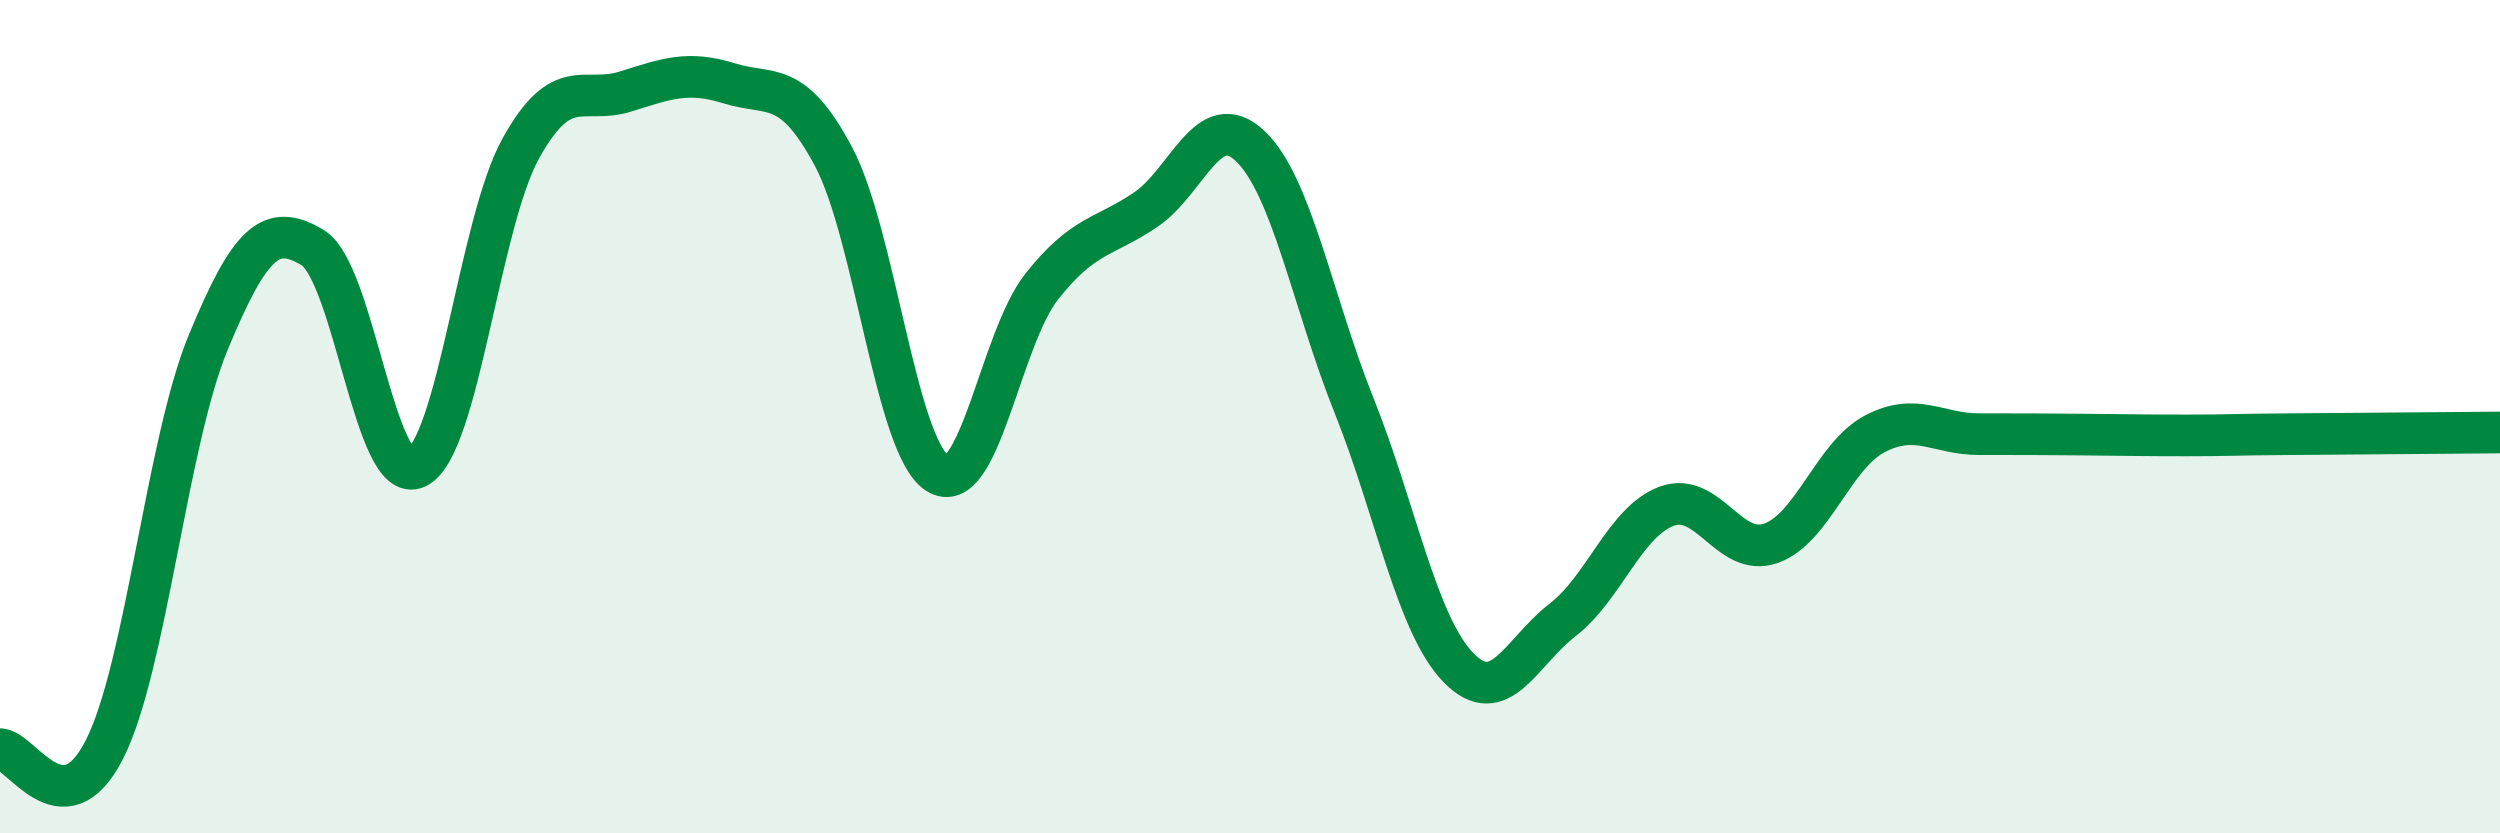 
    <svg width="60" height="20" viewBox="0 0 60 20" xmlns="http://www.w3.org/2000/svg">
      <path
        d="M 0,17.98 C 0.5,17.98 1.5,19.95 2.5,18 C 3.5,16.05 4,10.62 5,8.21 C 6,5.8 6.5,5.34 7.5,5.94 C 8.5,6.54 9,11.7 10,11.22 C 11,10.74 11.5,5.36 12.5,3.56 C 13.5,1.76 14,2.51 15,2.2 C 16,1.89 16.5,1.69 17.5,2 C 18.5,2.31 19,1.88 20,3.75 C 21,5.62 21.5,10.73 22.5,11.36 C 23.5,11.99 24,8.15 25,6.88 C 26,5.61 26.5,5.71 27.5,5.03 C 28.5,4.35 29,2.56 30,3.5 C 31,4.44 31.5,7.24 32.5,9.74 C 33.5,12.24 34,14.99 35,16.02 C 36,17.05 36.5,15.65 37.5,14.88 C 38.5,14.11 39,12.52 40,12.15 C 41,11.78 41.5,13.39 42.5,13.04 C 43.5,12.69 44,10.93 45,10.41 C 46,9.89 46.5,10.42 47.5,10.42 C 48.5,10.42 49,10.42 50,10.43 C 51,10.44 51.5,10.45 52.5,10.45 C 53.5,10.45 53.5,10.43 55,10.42 C 56.5,10.41 59,10.39 60,10.38L60 20L0 20Z"
        fill="#008740"
        opacity="0.1"
        stroke-linecap="round"
        stroke-linejoin="round"
      />
      <path
        d="M 0,17.98 C 0.5,17.98 1.5,19.95 2.5,18 C 3.5,16.05 4,10.62 5,8.21 C 6,5.8 6.5,5.34 7.5,5.94 C 8.5,6.54 9,11.7 10,11.22 C 11,10.74 11.5,5.36 12.5,3.56 C 13.5,1.76 14,2.51 15,2.2 C 16,1.89 16.5,1.69 17.5,2 C 18.5,2.31 19,1.88 20,3.75 C 21,5.62 21.5,10.73 22.5,11.36 C 23.5,11.99 24,8.15 25,6.88 C 26,5.61 26.5,5.71 27.5,5.03 C 28.5,4.35 29,2.56 30,3.5 C 31,4.44 31.5,7.24 32.5,9.74 C 33.5,12.24 34,14.99 35,16.02 C 36,17.05 36.5,15.65 37.5,14.88 C 38.5,14.11 39,12.52 40,12.15 C 41,11.78 41.5,13.39 42.5,13.04 C 43.5,12.69 44,10.93 45,10.41 C 46,9.89 46.5,10.42 47.5,10.42 C 48.5,10.42 49,10.42 50,10.43 C 51,10.44 51.5,10.45 52.5,10.45 C 53.5,10.45 53.5,10.43 55,10.42 C 56.5,10.41 59,10.39 60,10.38"
        stroke="#008740"
        stroke-width="1"
        fill="none"
        stroke-linecap="round"
        stroke-linejoin="round"
      />
    </svg>
  